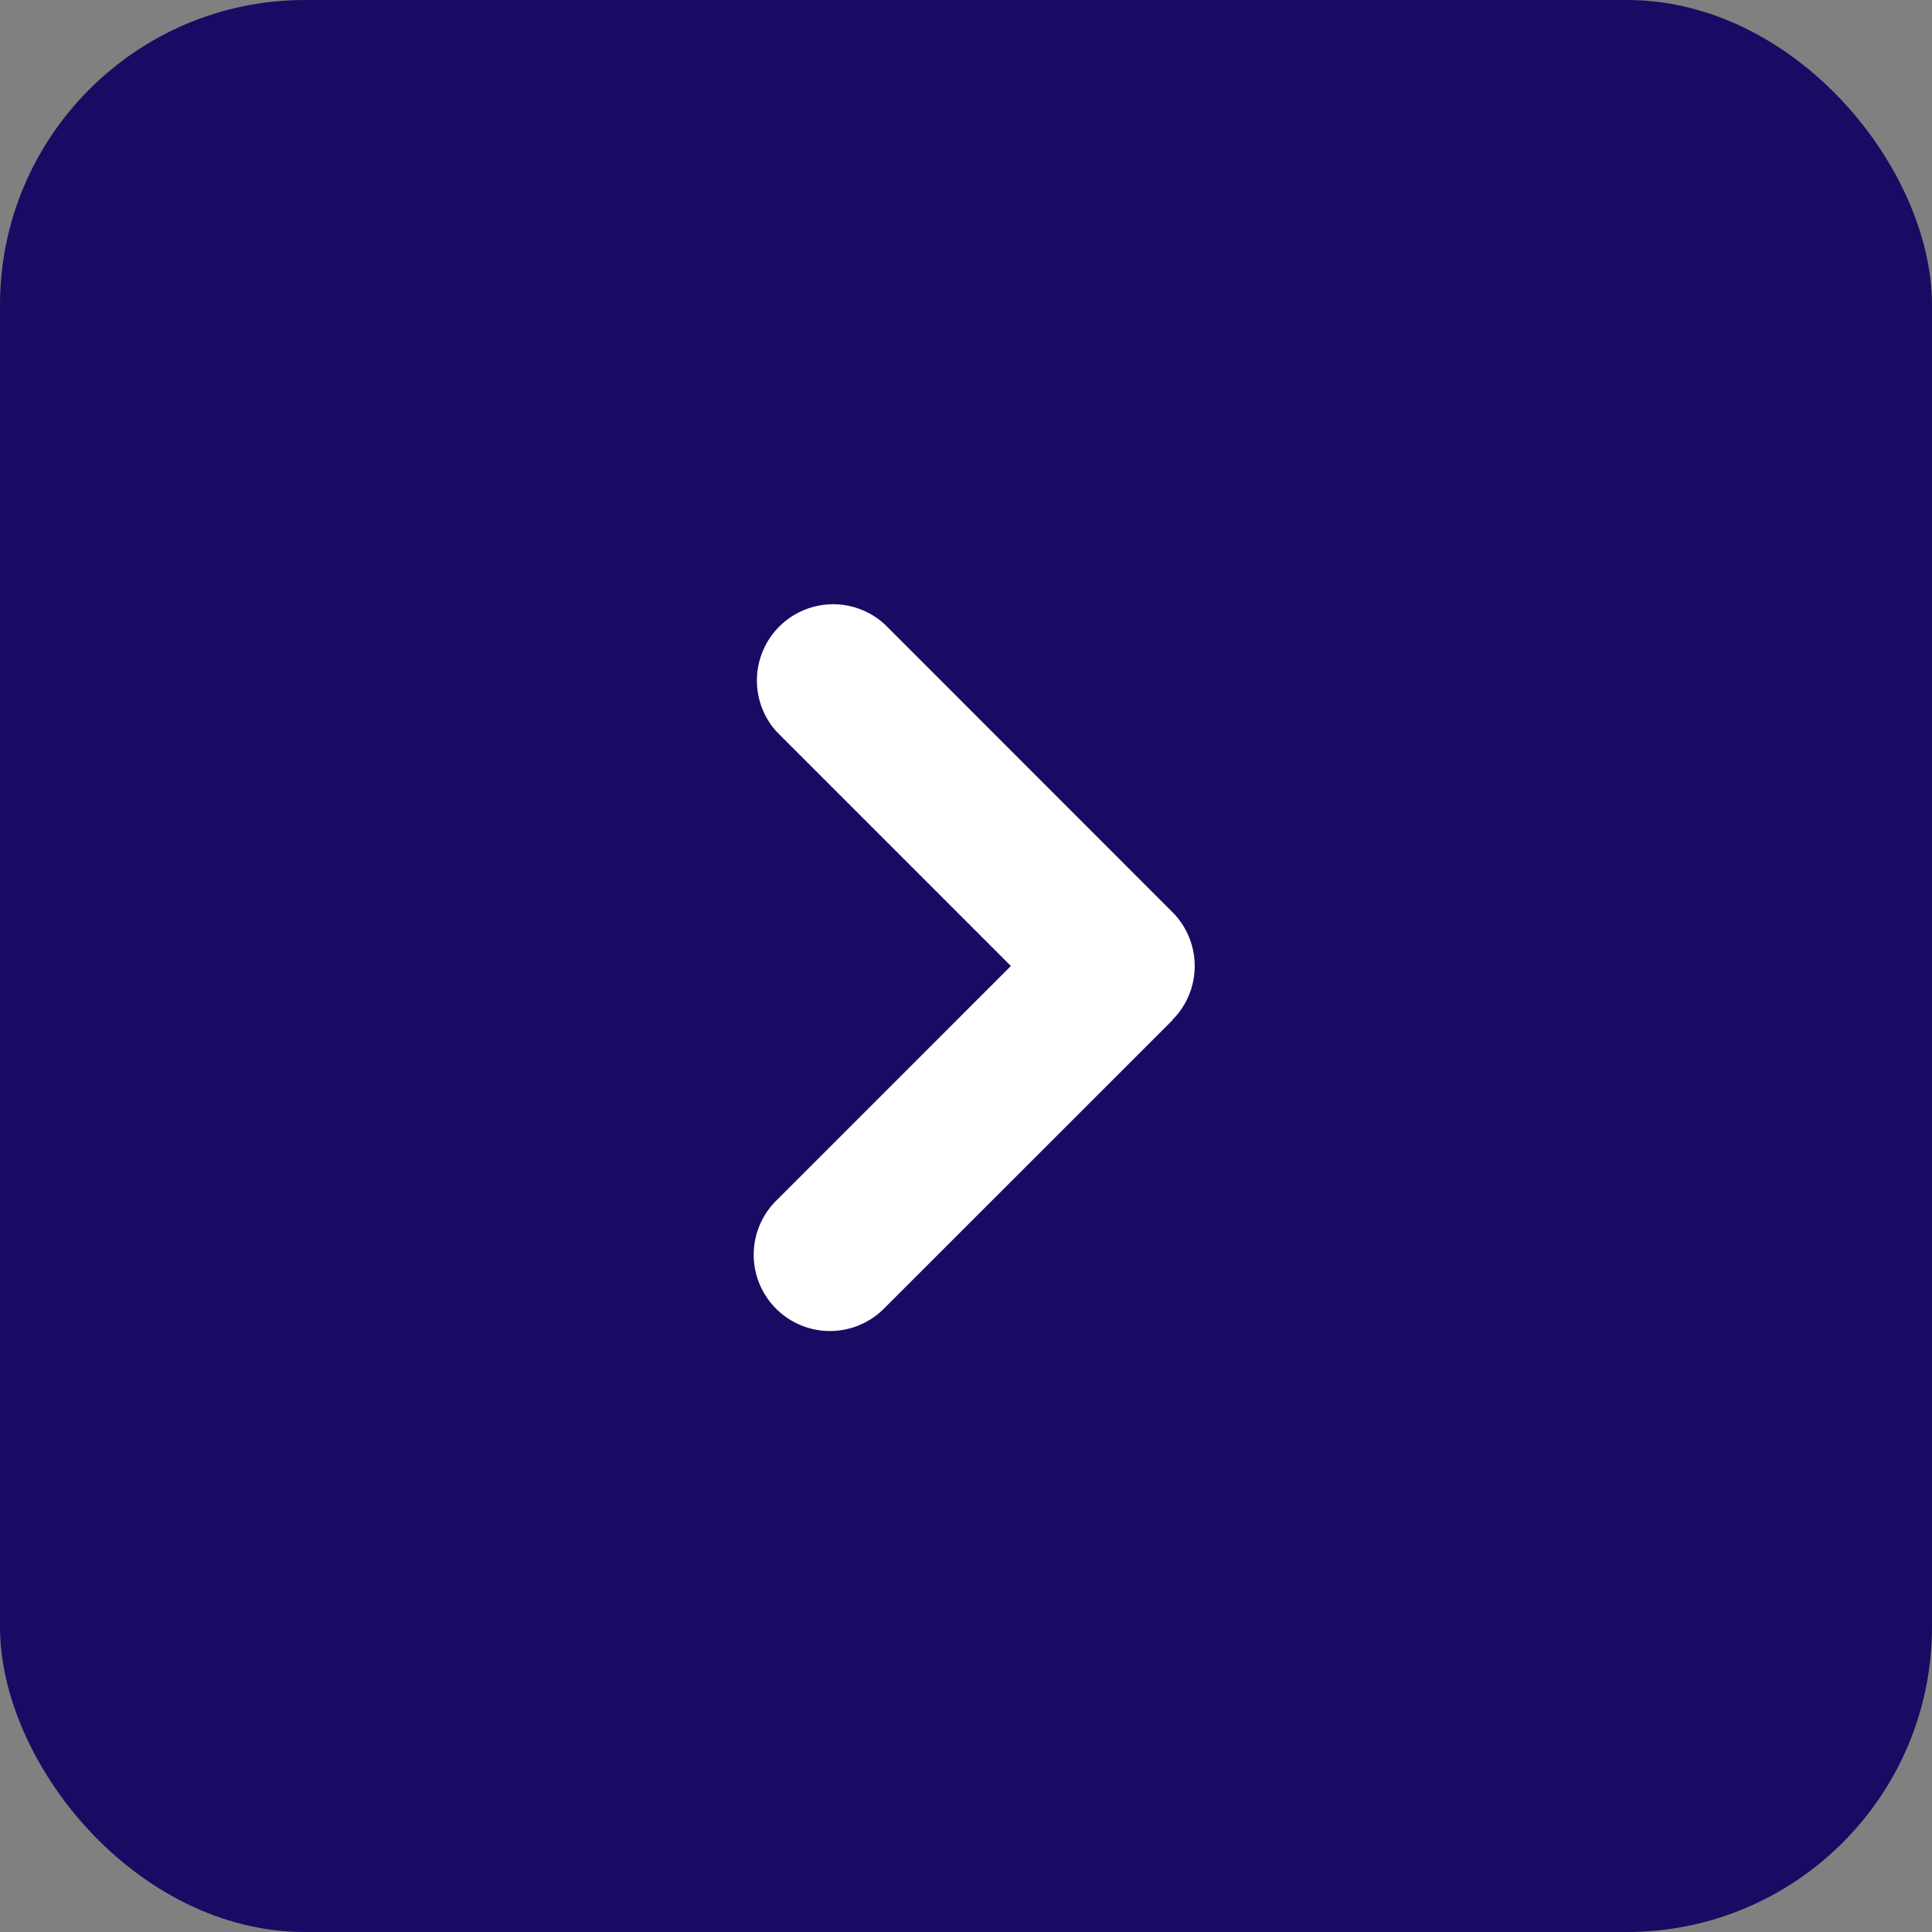 <svg id="btn_r" xmlns="http://www.w3.org/2000/svg" width="38" height="38" viewBox="0 0 38 38">
  <rect x="0" y="0" width="38" height="38" fill="#808080" stroke="none"/>
  <rect id="Прямоугольник_402" data-name="Прямоугольник 402" width="38" height="38" rx="6" fill="#190b63"/>
  <g id="right_fill" transform="translate(7 7)">
    <path id="Контур_69" data-name="Контур 69" d="M0,0V24H24V0ZM11.407,23.258l.011,0,.071.035.02,0,.014,0,.071-.035a.02.02,0,0,1,.024,0l0,.01.017.428-.005.02-.01.013-.1.074-.015,0-.012,0-.1-.074-.012-.016,0-.017.017-.427A.021.021,0,0,1,11.407,23.258Zm-.265-.113.013,0,.185.093.01.01,0,.011-.018.43-.005.012-.008.007-.2.093a.025.025,0,0,1-.029-.008l0-.014.034-.614a.027.027,0,0,1,.02-.022Zm.715,0a.023.023,0,0,1,.027.006l.006.014.034.614a.025.025,0,0,1-.017.024l-.015,0-.2-.093-.01-.008,0-.011-.017-.43,0-.012.01-.01.184-.092Z" fill="none" fill-rule="evenodd"/>
    <path id="Контур_70" data-name="Контур 70" d="M15.719,13.06a1.5,1.5,0,0,0,0-2.12L10.063,5.282A1.5,1.5,0,0,0,7.942,7.4l4.6,4.6-4.6,4.6a1.5,1.5,0,1,0,2.12,2.122l5.66-5.658Z" transform="translate(0.341)" fill="#fff" fill-rule="evenodd"/>
  </g>
</svg>
